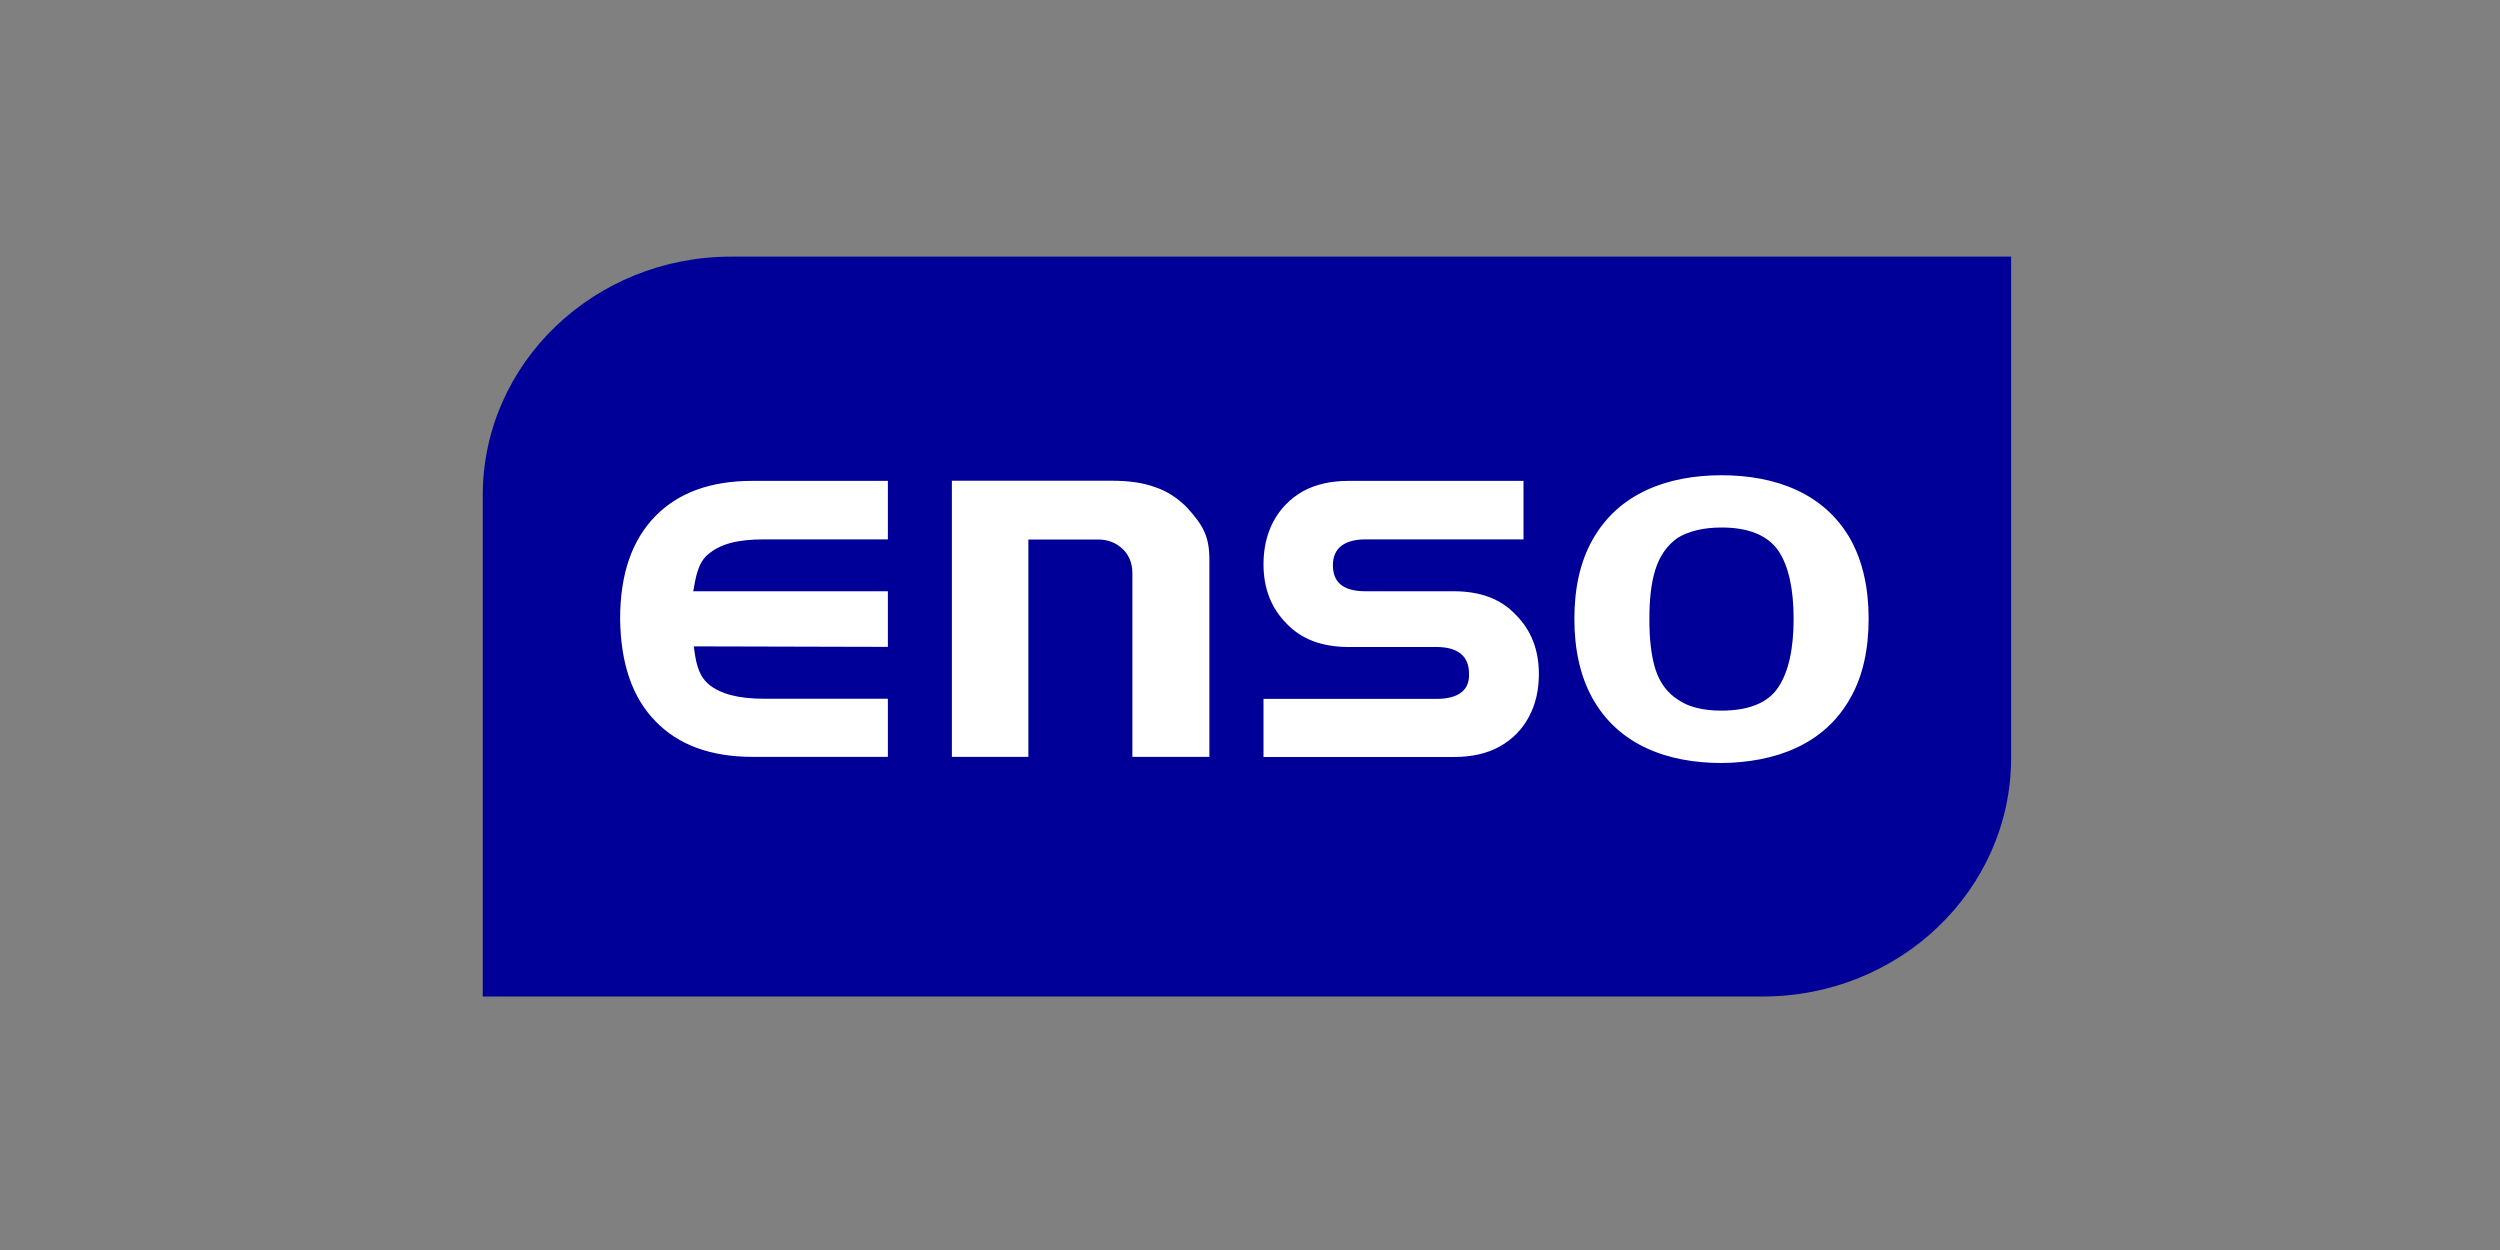 <?xml version="1.0" encoding="UTF-8"?>
<!DOCTYPE svg PUBLIC "-//W3C//DTD SVG 1.1//EN" "http://www.w3.org/Graphics/SVG/1.1/DTD/svg11.dtd">
<!-- Creator: CorelDRAW -->
<svg xmlns="http://www.w3.org/2000/svg" xml:space="preserve" width="200px" height="100px" version="1.1" style="shape-rendering:geometricPrecision; text-rendering:geometricPrecision; image-rendering:optimizeQuality; fill-rule:evenodd; clip-rule:evenodd"
viewBox="0 0 200 100"
 xmlns:xlink="http://www.w3.org/1999/xlink"
 xmlns:xodm="http://www.corel.com/coreldraw/odm/2003">
 <rect x="0" y="0" width="200" height="100" fill="#808080" stroke="none"/>
 <defs>
  <style type="text/css">
   <![CDATA[
    .fil1 {fill:white}
    .fil0 {fill:#000099;fill-rule:nonzero}
   ]]>
  </style>
 </defs>
 <g id="Ebene_x0020_1">
  <g id="_1444461507664">
   <path class="fil0" d="M160.89 60.62c0,10.56 -8.91,19.1 -19.87,19.1l-102.4 0 0 -40.09c0,-10.57 8.91,-19.1 19.87,-19.1l102.4 0 0 40.09z"/>
   <path class="fil1" d="M148.07 55.77c0.94,-1.68 1.42,-3.78 1.42,-6.26 0,-2.49 -0.48,-4.58 -1.42,-6.31 -2.11,-3.78 -6.09,-5.18 -10.35,-5.18 -4.25,0 -8.24,1.4 -10.35,5.22 -0.94,1.69 -1.42,3.78 -1.42,6.27 0,2.48 0.48,4.58 1.42,6.3 2.11,3.83 6.09,5.23 10.35,5.23 4.25,-0.04 8.25,-1.44 10.35,-5.27l0 0zm-5.78 -11.68c0.79,1.18 1.2,3.04 1.2,5.41 0,2.42 -0.41,4.27 -1.24,5.5 -0.83,1.25 -2.4,1.85 -4.53,1.85 -1.44,0 -2.61,-0.27 -3.47,-0.87 -0.9,-0.56 -1.49,-1.41 -1.83,-2.48 -0.33,-1.09 -0.47,-2.4 -0.47,-3.95 0,-1.59 0.14,-2.9 0.47,-3.95 0.34,-1.11 0.94,-1.97 1.79,-2.57 0.89,-0.54 2.07,-0.83 3.51,-0.83 2.14,0 3.7,0.61 4.57,1.89l0 0zm-51.7 16.46l6.16 0 0 -15.79c0,-1.89 -0.53,-2.77 -1.8,-4.17 -0.78,-0.78 -1.63,-1.32 -2.55,-1.62 -0.91,-0.34 -2.05,-0.51 -3.41,-0.51l-12.84 0 0 22.09 6.12 0 0 -17.39 5.57 0c0.74,0 1.37,0.23 1.86,0.66 0.6,0.5 0.89,1.2 0.89,2.04l0 14.69 0 0zm-30.35 0l10.79 0 0 -4.65 -9.89 0c-2.06,0 -3.53,-0.38 -4.46,-1.17 -0.9,-0.78 -1.03,-1.96 -1.18,-3.02l15.53 0.04 0 -4.45 -15.57 0c0.19,-1.02 0.33,-2.27 1.23,-2.99 0.96,-0.78 2.24,-1.16 4.44,-1.16l9.9 0 0 -4.68 -10.84 0c-3.35,0 -5.93,0.95 -7.76,2.82 -1.86,1.9 -2.82,4.61 -2.82,8.21 0.04,3.62 1,6.33 2.82,8.19 1.83,1.9 4.41,2.86 7.81,2.86l0 0zm62.06 -3.18c0.54,-0.99 0.81,-2.15 0.81,-3.44 0,-1.95 -0.62,-3.52 -1.85,-4.75 -1.17,-1.25 -2.81,-1.88 -4.97,-1.88l-7.04 0c-1.43,0 -2.62,-0.44 -2.62,-2.09 0,-1.4 0.99,-2.06 2.62,-2.06l12.63 0 0 -4.68 -13.98 0c-1.42,0 -2.65,0.27 -3.68,0.84 -2.13,1.23 -3.14,3.36 -3.14,5.82 0,1.95 0.62,3.52 1.84,4.75 1.17,1.24 2.82,1.88 4.98,1.88l7.03 0c1.6,0 2.58,0.66 2.59,2.08 0.1,1.63 -1.23,2.07 -2.59,2.07l-13.85 0 0 4.65 15.21 0c1.45,0 2.69,-0.28 3.71,-0.85 1.01,-0.58 1.77,-1.35 2.3,-2.34l0 0z"/>
  </g>
 </g>
</svg>
